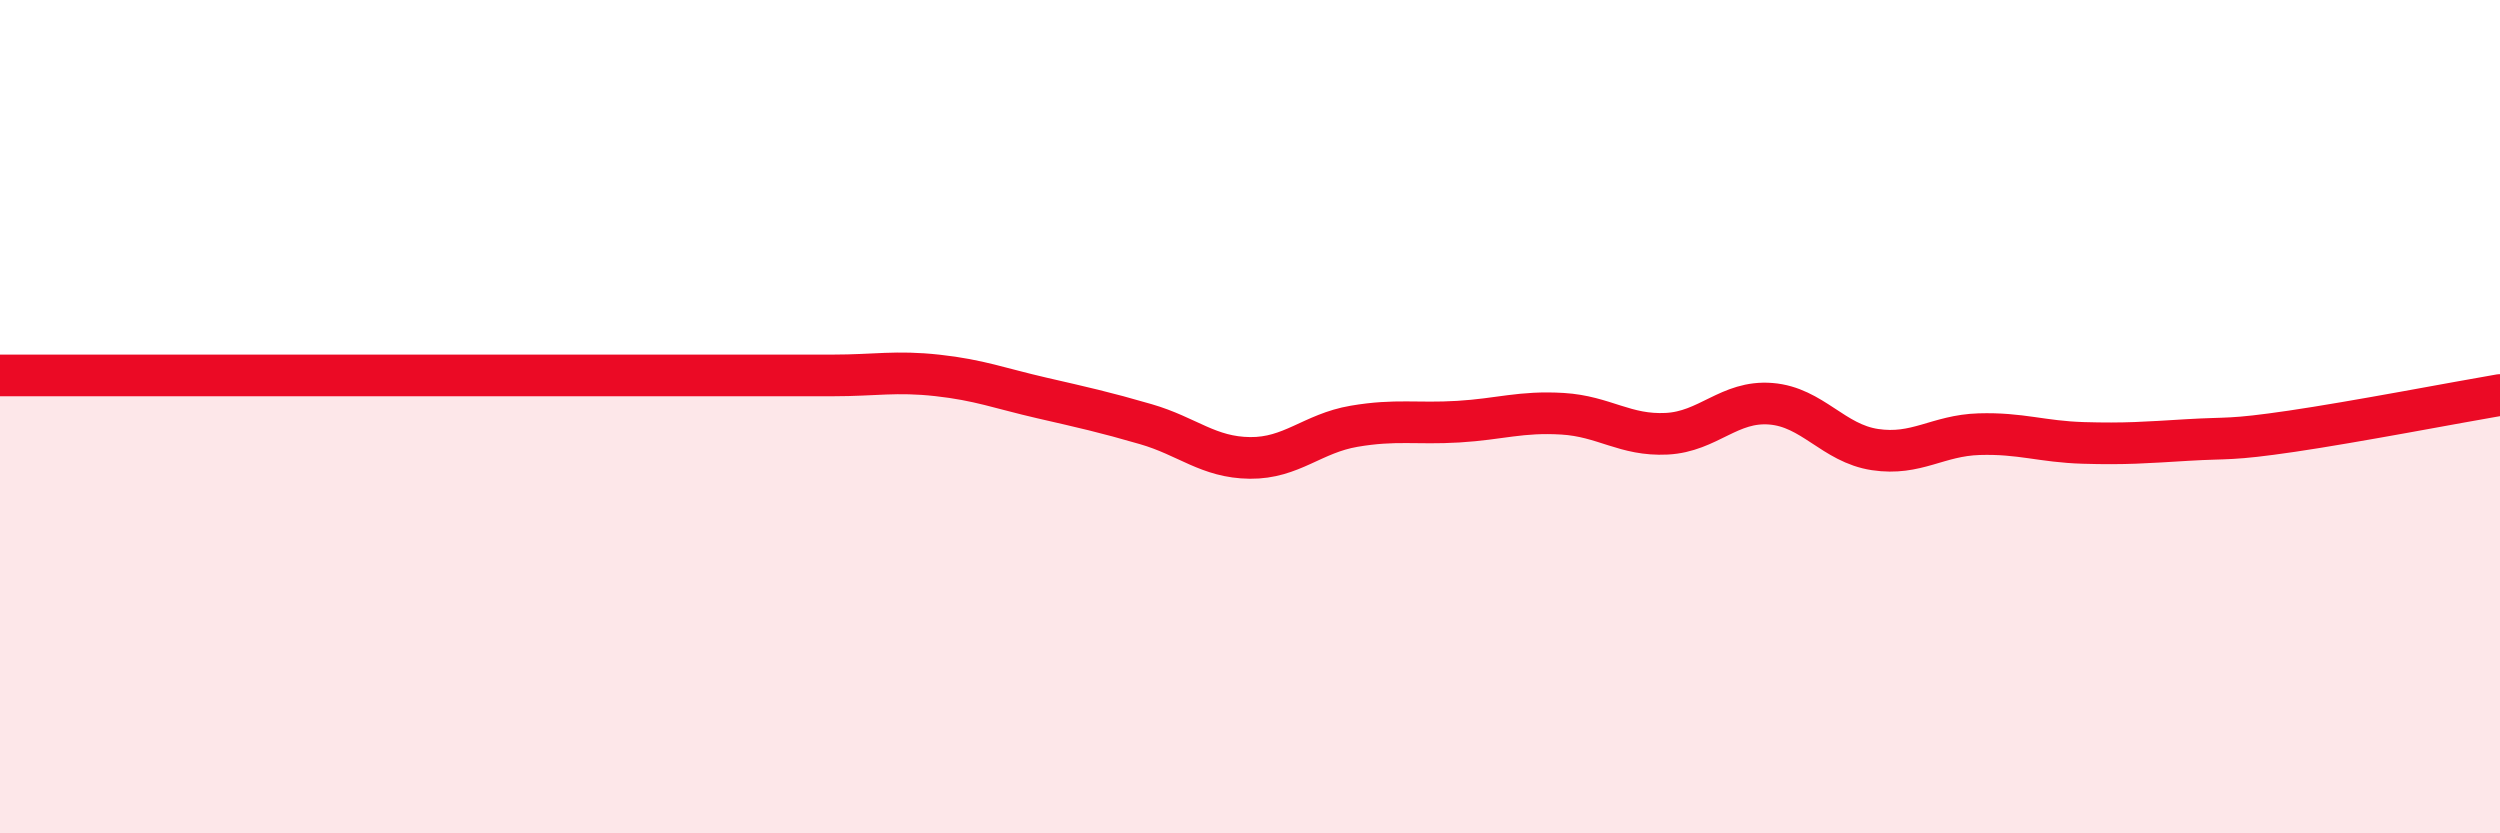 
    <svg width="60" height="20" viewBox="0 0 60 20" xmlns="http://www.w3.org/2000/svg">
      <path
        d="M 0,9.01 C 0.5,9.01 1.5,9.01 2.5,9.01 C 3.5,9.01 4,9.01 5,9.01 C 6,9.01 6.5,9.01 7.5,9.01 C 8.5,9.01 9,9.01 10,9.01 C 11,9.01 11.5,9.01 12.5,9.01 C 13.5,9.01 14,9.01 15,9.01 C 16,9.01 16.5,9.01 17.5,9.01 C 18.5,9.01 19,9.01 20,9.01 C 21,9.01 21.5,8.9 22.5,9.01 C 23.5,9.12 24,9.32 25,9.55 C 26,9.78 26.5,9.89 27.5,10.18 C 28.5,10.47 29,10.98 30,10.99 C 31,11 31.5,10.4 32.5,10.23 C 33.5,10.06 34,10.18 35,10.12 C 36,10.06 36.5,9.87 37.5,9.93 C 38.5,9.99 39,10.46 40,10.41 C 41,10.36 41.5,9.61 42.5,9.69 C 43.5,9.77 44,10.64 45,10.79 C 46,10.94 46.5,10.45 47.5,10.42 C 48.5,10.39 49,10.6 50,10.63 C 51,10.66 51.5,10.62 52.5,10.56 C 53.5,10.5 53.5,10.57 55,10.35 C 56.5,10.13 59,9.65 60,9.48L60 20L0 20Z"
        fill="#EB0A25"
        opacity="0.1"
        stroke-linecap="round"
        stroke-linejoin="round"
      />
      <path
        d="M 0,9.01 C 0.5,9.01 1.5,9.01 2.5,9.01 C 3.5,9.01 4,9.01 5,9.01 C 6,9.01 6.5,9.01 7.5,9.01 C 8.5,9.01 9,9.01 10,9.01 C 11,9.01 11.5,9.01 12.5,9.01 C 13.5,9.01 14,9.01 15,9.01 C 16,9.01 16.5,9.01 17.5,9.01 C 18.5,9.01 19,9.01 20,9.01 C 21,9.01 21.5,8.9 22.5,9.01 C 23.5,9.12 24,9.32 25,9.55 C 26,9.78 26.5,9.89 27.5,10.18 C 28.5,10.47 29,10.98 30,10.99 C 31,11 31.5,10.4 32.5,10.23 C 33.5,10.06 34,10.18 35,10.12 C 36,10.06 36.5,9.87 37.5,9.93 C 38.5,9.99 39,10.46 40,10.41 C 41,10.36 41.5,9.61 42.5,9.69 C 43.5,9.77 44,10.64 45,10.79 C 46,10.94 46.5,10.45 47.5,10.42 C 48.5,10.39 49,10.6 50,10.63 C 51,10.66 51.5,10.62 52.5,10.56 C 53.5,10.5 53.5,10.57 55,10.35 C 56.5,10.13 59,9.65 60,9.48"
        stroke="#EB0A25"
        stroke-width="1"
        fill="none"
        stroke-linecap="round"
        stroke-linejoin="round"
      />
    </svg>
  